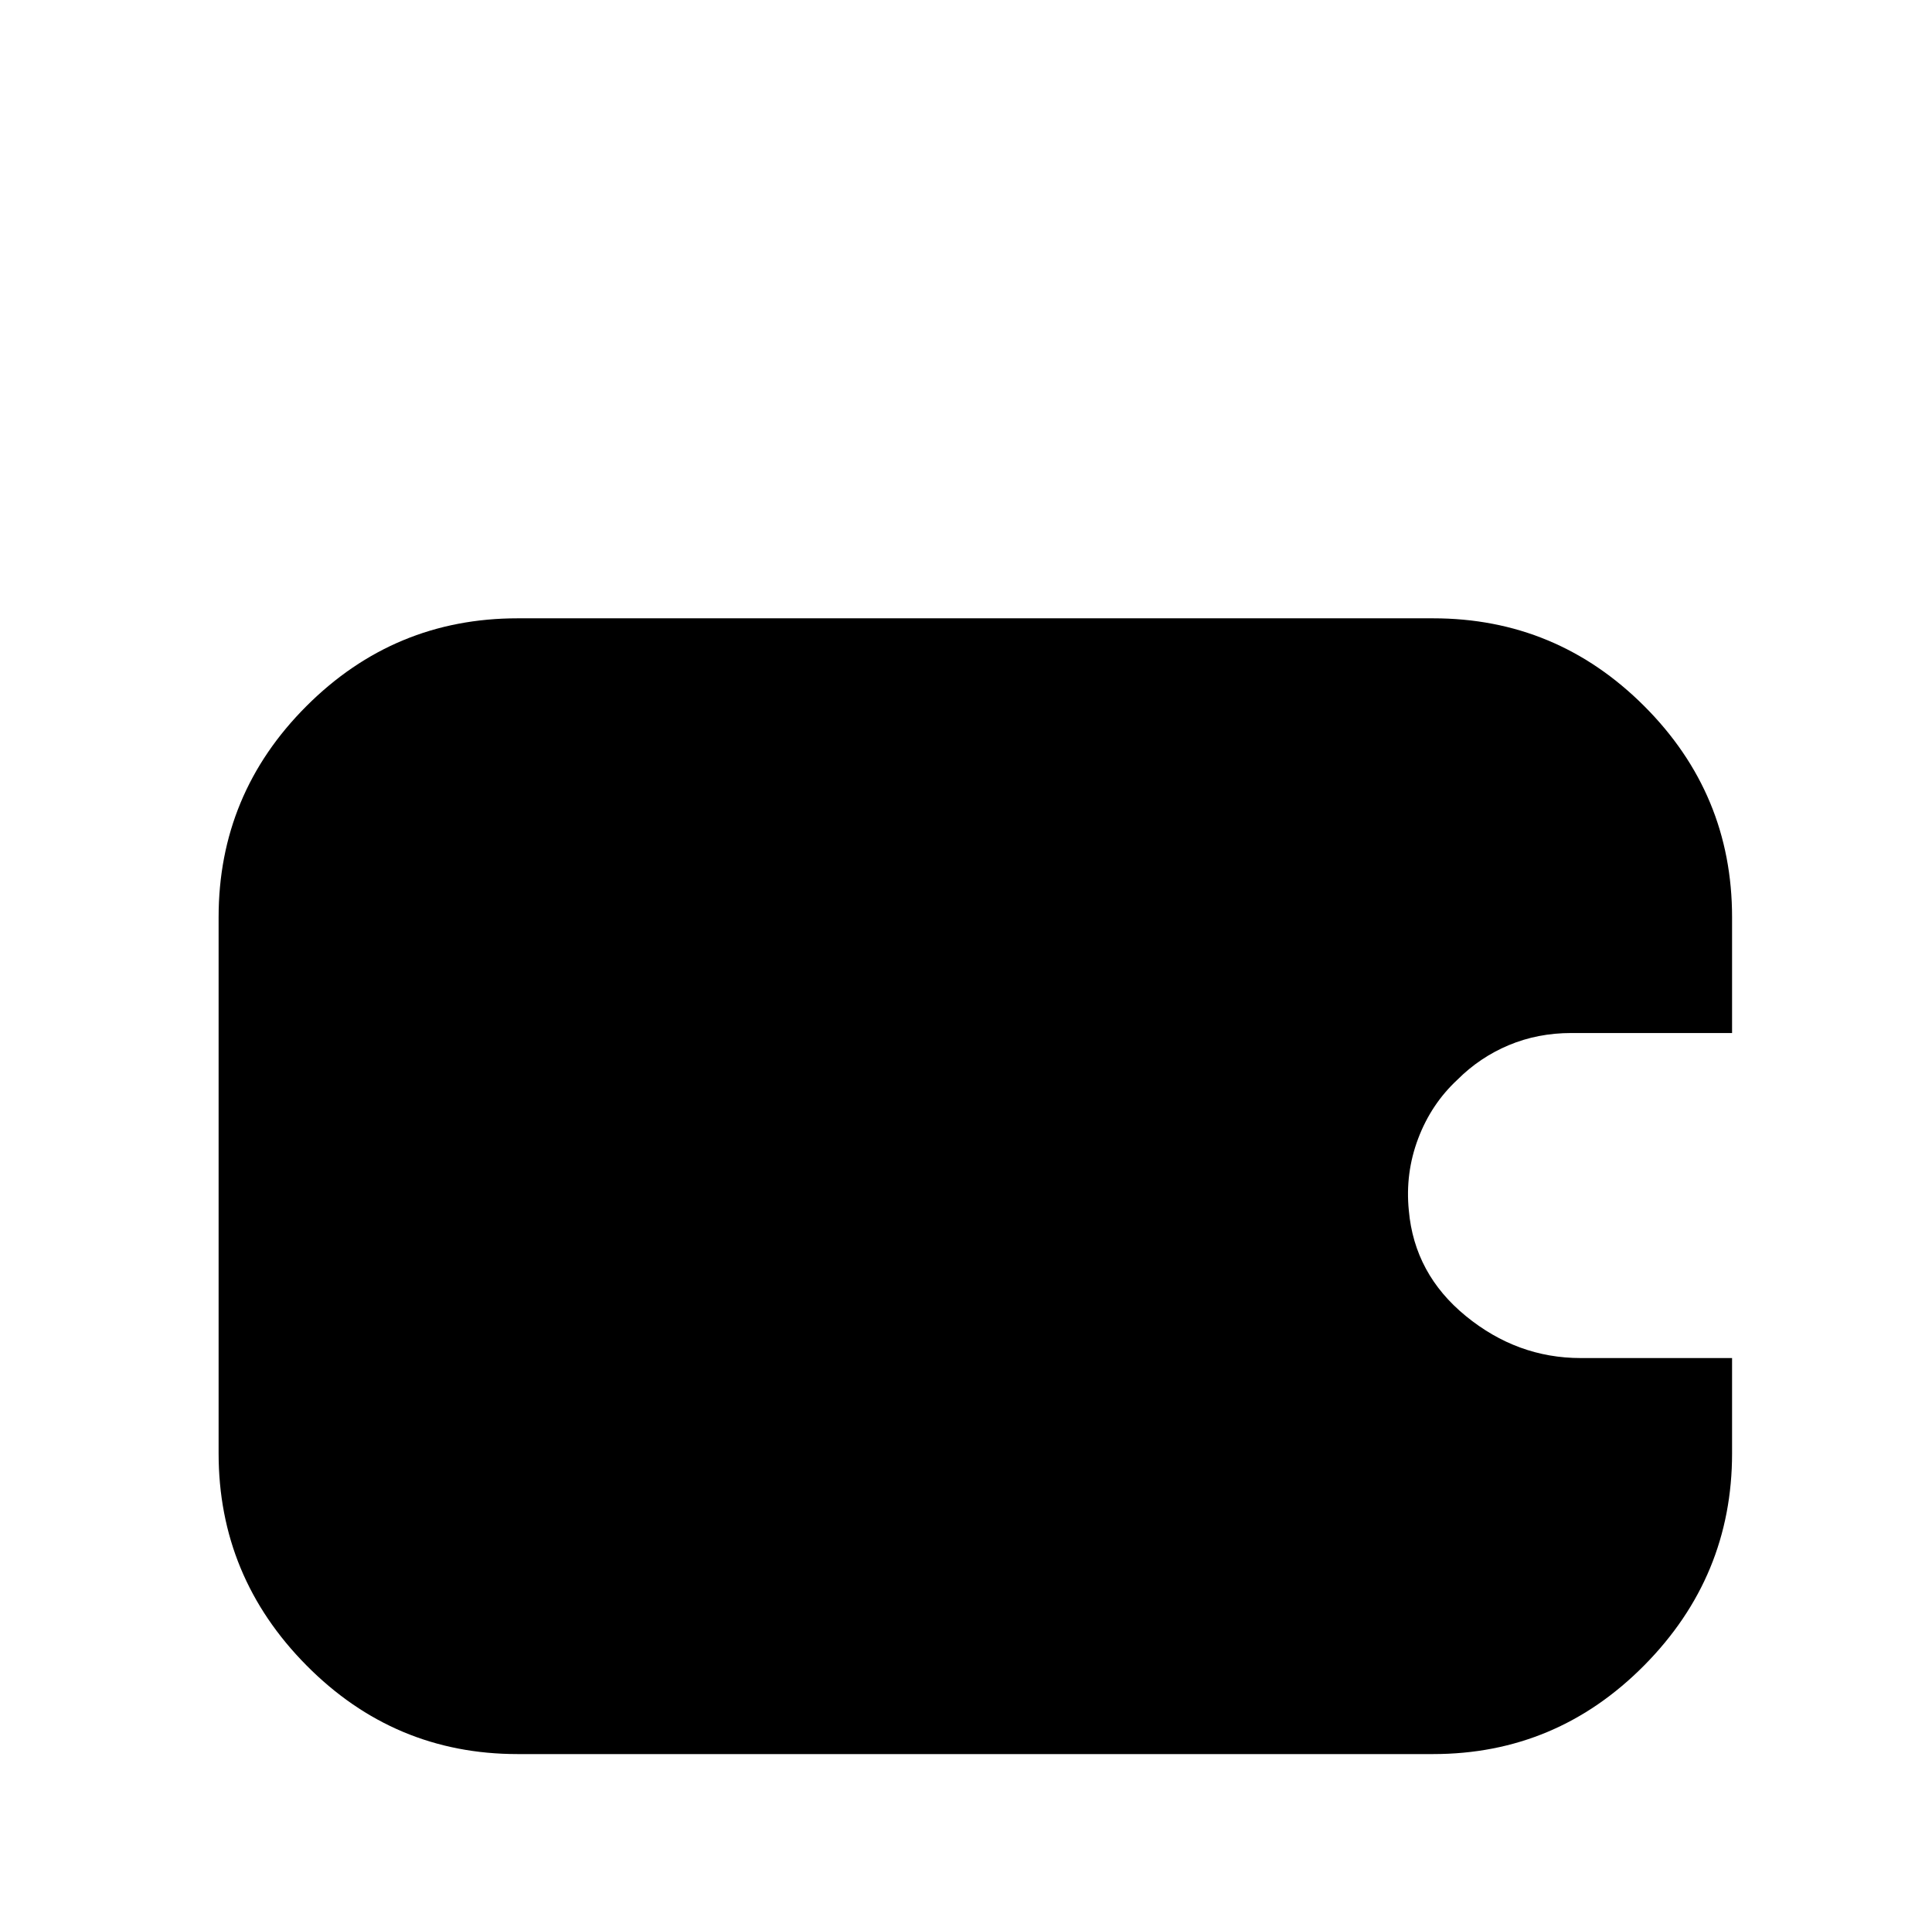 <?xml version="1.0" standalone="no"?>
<!DOCTYPE svg PUBLIC "-//W3C//DTD SVG 1.1//EN" "http://www.w3.org/Graphics/SVG/1.1/DTD/svg11.dtd" >
<svg xmlns="http://www.w3.org/2000/svg" xmlns:xlink="http://www.w3.org/1999/xlink" version="1.1" viewBox="-10 0 1034 1024">
   <path fill="currentColor"
d="M770 578q-14 13 -21 31.5t-5 38.5q3 34 30.5 56.5t61.5 22.5h81v51q0 66 -47 113.5t-113 47.5h-490q-66 0 -113 -47.5t-47 -113.5v-287q0 -66 47 -113t113 -47h490q66 0 113 47t47 113v62h-86q-18 0 -33.5 6.5t-27.5 18.5v0z" />
</svg>
